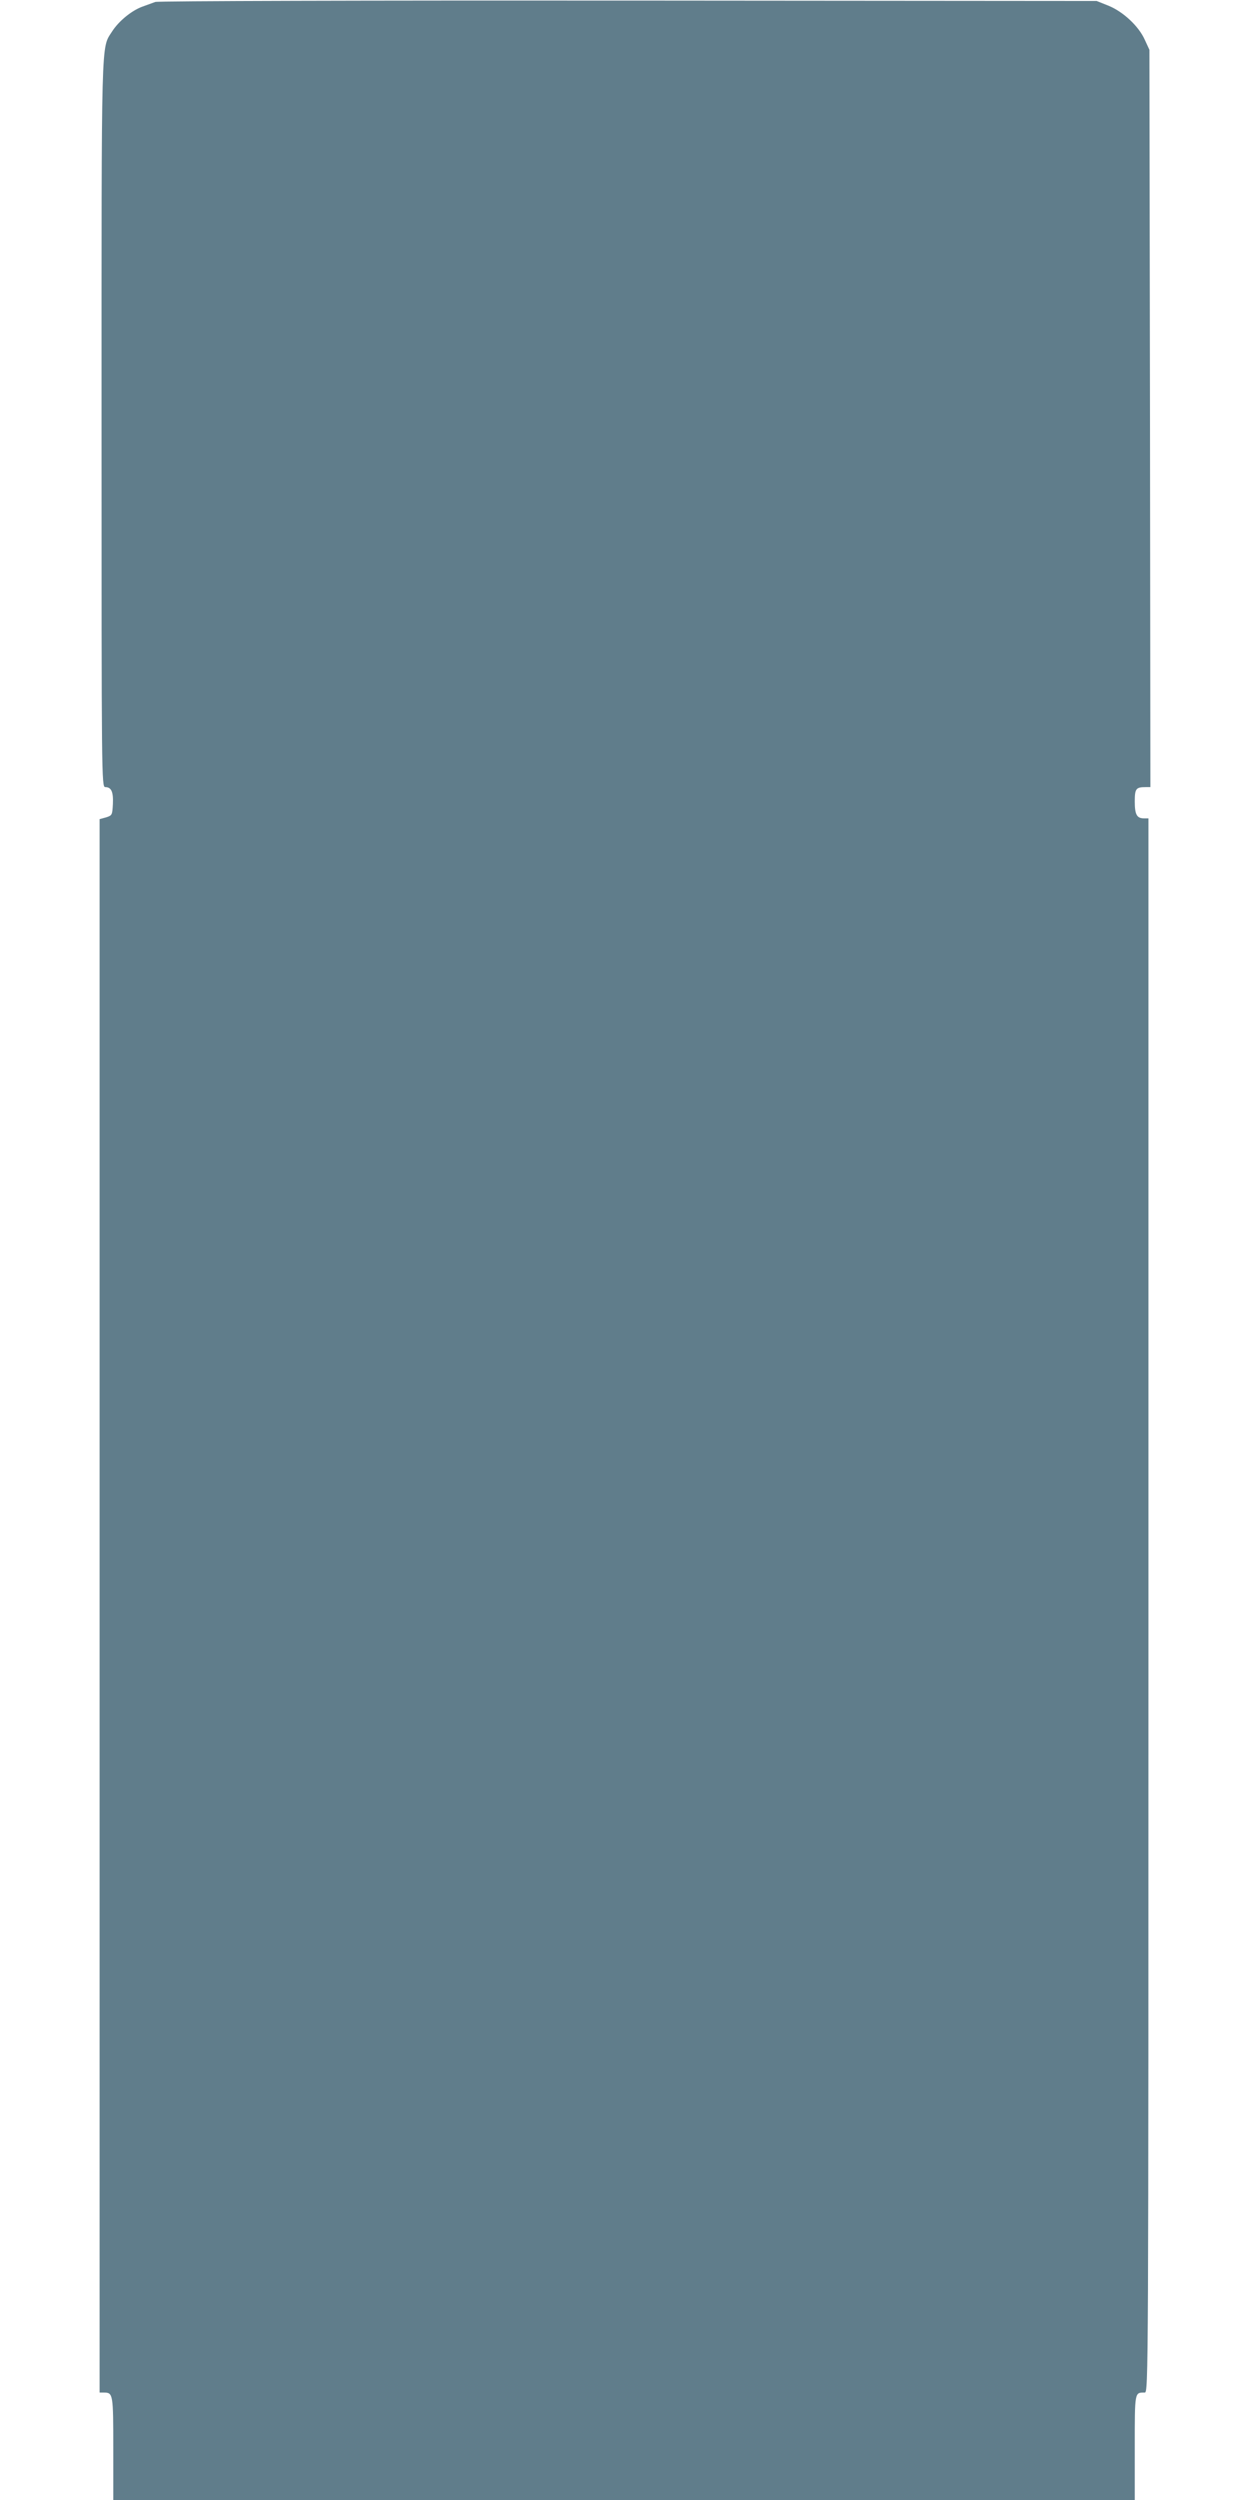 <?xml version="1.0" standalone="no"?>
<!DOCTYPE svg PUBLIC "-//W3C//DTD SVG 20010904//EN"
 "http://www.w3.org/TR/2001/REC-SVG-20010904/DTD/svg10.dtd">
<svg version="1.0" xmlns="http://www.w3.org/2000/svg"
 width="640pt" height="1280pt" viewBox="0 0 640 1280"
 preserveAspectRatio="xMidYMid meet">
<g transform="translate(0,1280) scale(0.1,-0.1)"
fill="#607d8b" stroke="none">
<path d="M795 12790 c-11 -4 -41 -15 -66 -24 -55 -20 -121 -74 -155 -127 -57
-90 -54 7 -54 -2011 0 -1811 0 -1858 19 -1858 31 0 42 -24 39 -87 -3 -56 -4
-58 -35 -68 l-33 -9 0 -4028 0 -4028 23 0 c46 0 47 -9 47 -287 l0 -263 2615 0
2615 0 0 269 c0 289 -1 281 51 281 19 0 19 64 19 4030 l0 4030 -23 0 c-36 0
-47 19 -47 86 0 66 6 74 56 74 l24 0 -2 1888 -3 1887 -24 52 c-31 69 -110 143
-186 174 l-60 24 -2400 2 c-1320 1 -2409 -2 -2420 -7z"/>
</g>
</svg>
